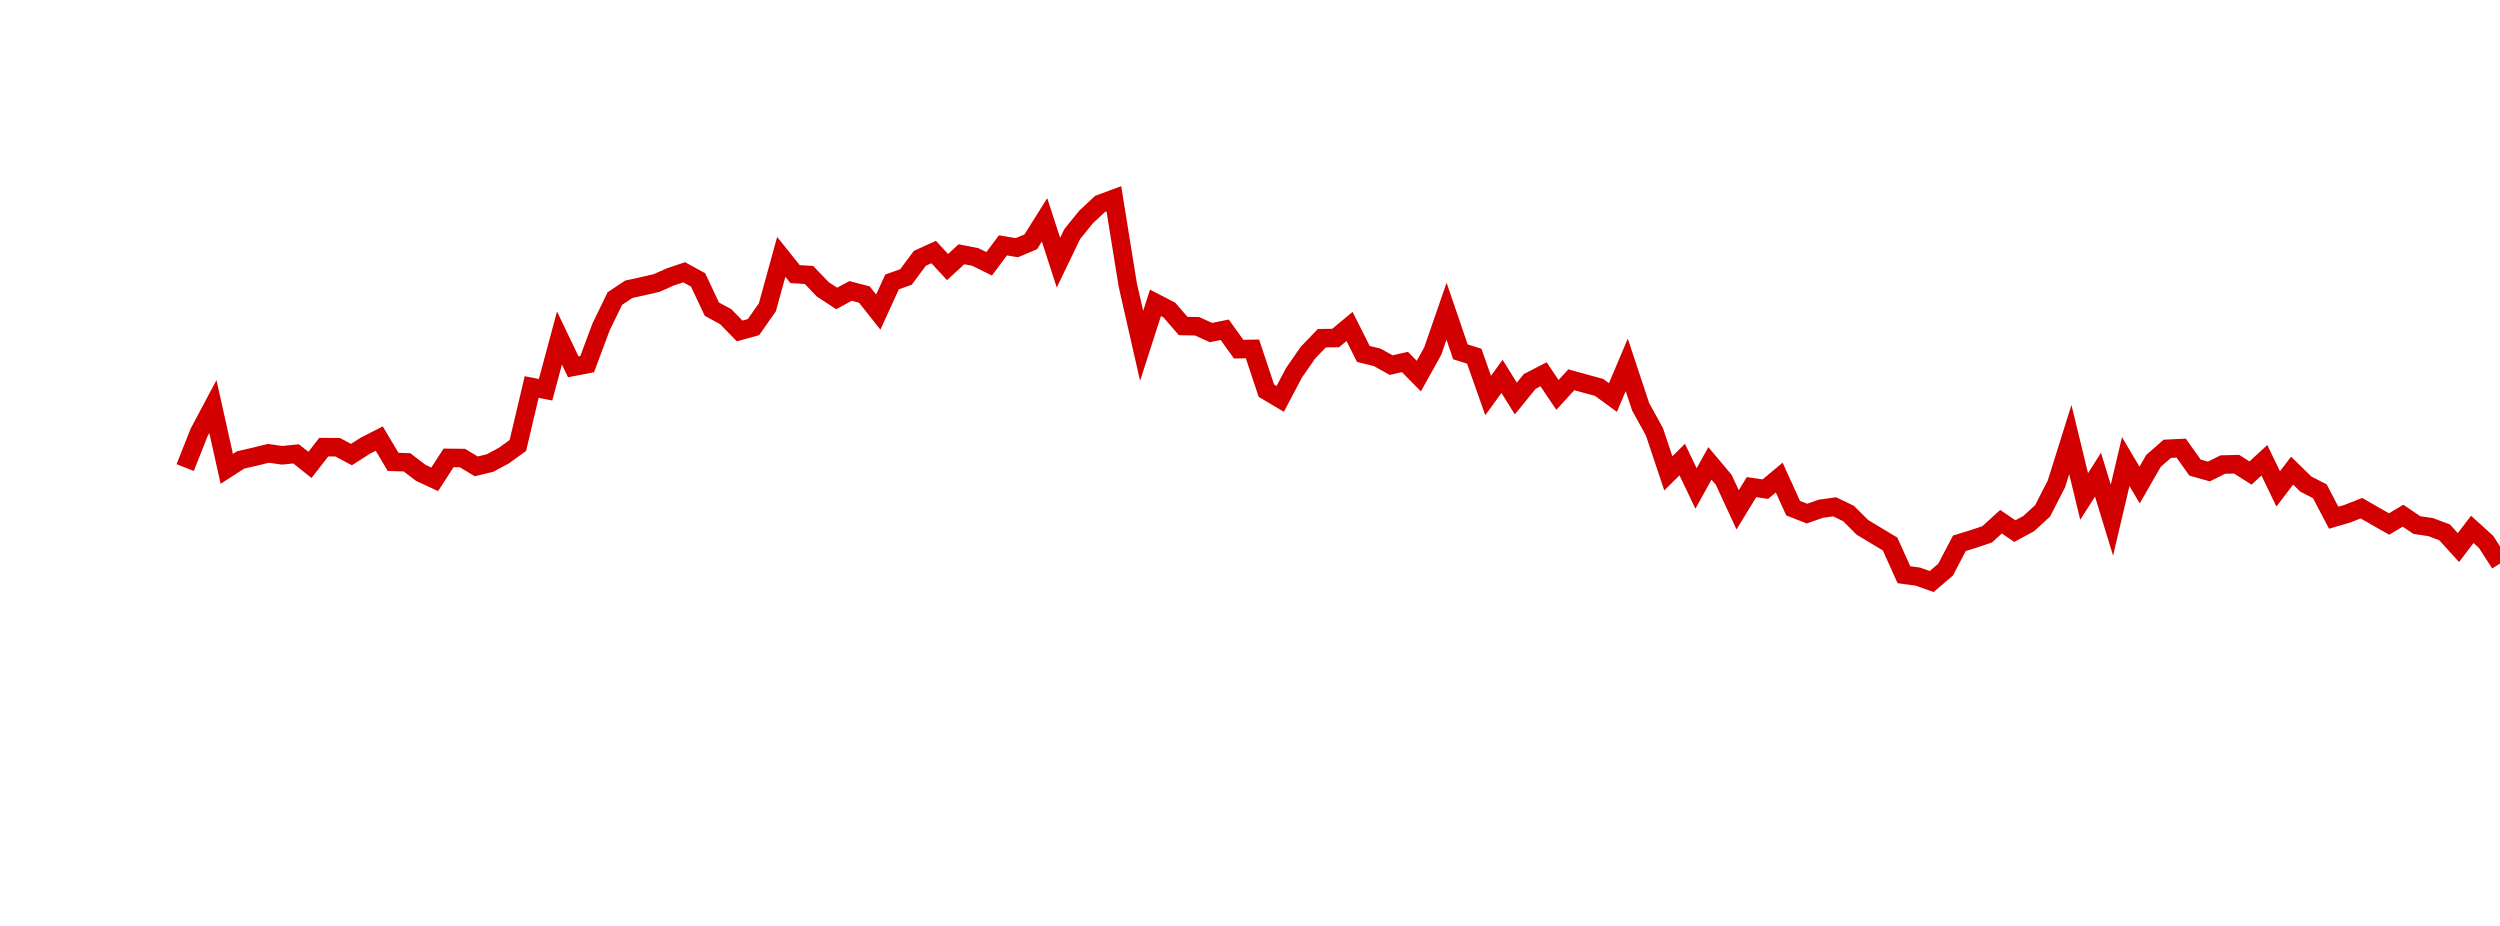 <?xml version="1.0" encoding="UTF-8"?>
<svg xmlns="http://www.w3.org/2000/svg" xmlns:xlink="http://www.w3.org/1999/xlink" width="135pt" height="50pt" viewBox="0 0 135 50" version="1.1">
<defs>
<clipPath id="BIZro6F9dn__clip1">
  <path d="M 9.5 0 L 135 0 L 135 40.5 L 9.5 40.5 Z M 9.5 0 "/>
</clipPath>
</defs>
<g id="surface1075326">
<g clip-path="url(#BIZro6F9dn__clip1)" clip-rule="nonzero">
<path style="fill:none;stroke-width:1;stroke-linecap:butt;stroke-linejoin:miter;stroke:rgb(82.353%,0%,0%);stroke-opacity:1;stroke-miterlimit:10;" d="M 10 25.25 L 10.75 23.355 L 11.496 21.953 L 12.246 25.316 L 12.992 24.836 L 13.742 24.664 L 14.492 24.48 L 15.238 24.586 L 15.988 24.508 L 16.738 25.105 L 17.484 24.145 L 18.234 24.152 L 18.98 24.547 L 19.73 24.066 L 20.48 23.684 L 21.227 24.941 L 21.977 24.965 L 22.723 25.535 L 23.473 25.883 L 24.223 24.727 L 24.969 24.734 L 25.719 25.184 L 26.469 25 L 27.215 24.598 L 27.965 24.055 L 28.711 20.898 L 29.461 21.047 L 30.211 18.254 L 30.957 19.809 L 31.707 19.664 L 32.457 17.656 L 33.203 16.121 L 33.953 15.621 L 34.699 15.457 L 35.449 15.285 L 36.199 14.953 L 36.945 14.703 L 37.695 15.113 L 38.441 16.695 L 39.191 17.102 L 39.941 17.871 L 40.688 17.664 L 41.438 16.594 L 42.188 13.871 L 42.934 14.801 L 43.684 14.848 L 44.43 15.625 L 45.18 16.117 L 45.93 15.711 L 46.676 15.906 L 47.426 16.852 L 48.172 15.223 L 48.922 14.957 L 49.672 13.949 L 50.418 13.609 L 51.168 14.422 L 51.918 13.73 L 52.664 13.875 L 53.414 14.246 L 54.16 13.25 L 54.91 13.375 L 55.66 13.059 L 56.406 11.871 L 57.156 14.184 L 57.902 12.637 L 58.652 11.711 L 59.402 11.012 L 60.148 10.734 L 60.898 15.379 L 61.648 18.676 L 62.395 16.355 L 63.145 16.742 L 63.891 17.605 L 64.641 17.617 L 65.391 17.957 L 66.137 17.809 L 66.887 18.855 L 67.633 18.84 L 68.383 21.094 L 69.133 21.539 L 69.879 20.125 L 70.629 19.043 L 71.379 18.262 L 72.125 18.254 L 72.875 17.629 L 73.621 19.113 L 74.371 19.297 L 75.121 19.715 L 75.867 19.547 L 76.617 20.309 L 77.367 18.961 L 78.113 16.805 L 78.863 19 L 79.609 19.234 L 80.359 21.359 L 81.109 20.324 L 81.855 21.52 L 82.605 20.598 L 83.352 20.211 L 84.102 21.324 L 84.852 20.508 L 85.598 20.715 L 86.348 20.918 L 87.098 21.465 L 87.844 19.703 L 88.594 21.965 L 89.34 23.32 L 90.09 25.562 L 90.84 24.816 L 91.586 26.379 L 92.336 25.023 L 93.082 25.91 L 93.832 27.531 L 94.582 26.305 L 95.328 26.414 L 96.078 25.789 L 96.828 27.441 L 97.574 27.734 L 98.324 27.473 L 99.07 27.367 L 99.82 27.73 L 100.57 28.477 L 101.316 28.926 L 102.066 29.379 L 102.812 31.035 L 103.562 31.137 L 104.312 31.402 L 105.059 30.762 L 105.809 29.336 L 106.559 29.105 L 107.305 28.855 L 108.055 28.172 L 108.801 28.68 L 109.551 28.273 L 110.301 27.586 L 111.047 26.129 L 111.797 23.734 L 112.543 26.809 L 113.293 25.633 L 114.043 28.09 L 114.789 24.926 L 115.539 26.191 L 116.289 24.887 L 117.035 24.234 L 117.785 24.199 L 118.531 25.25 L 119.281 25.461 L 120.031 25.086 L 120.777 25.066 L 121.527 25.543 L 122.277 24.855 L 123.023 26.402 L 123.773 25.414 L 124.52 26.145 L 125.27 26.527 L 126.02 27.957 L 126.766 27.738 L 127.516 27.441 L 128.262 27.871 L 129.012 28.297 L 129.762 27.848 L 130.508 28.352 L 131.258 28.465 L 132.008 28.746 L 132.754 29.57 L 133.504 28.586 L 134.25 29.262 L 135 30.43 "/>
</g>
</g>
</svg>
